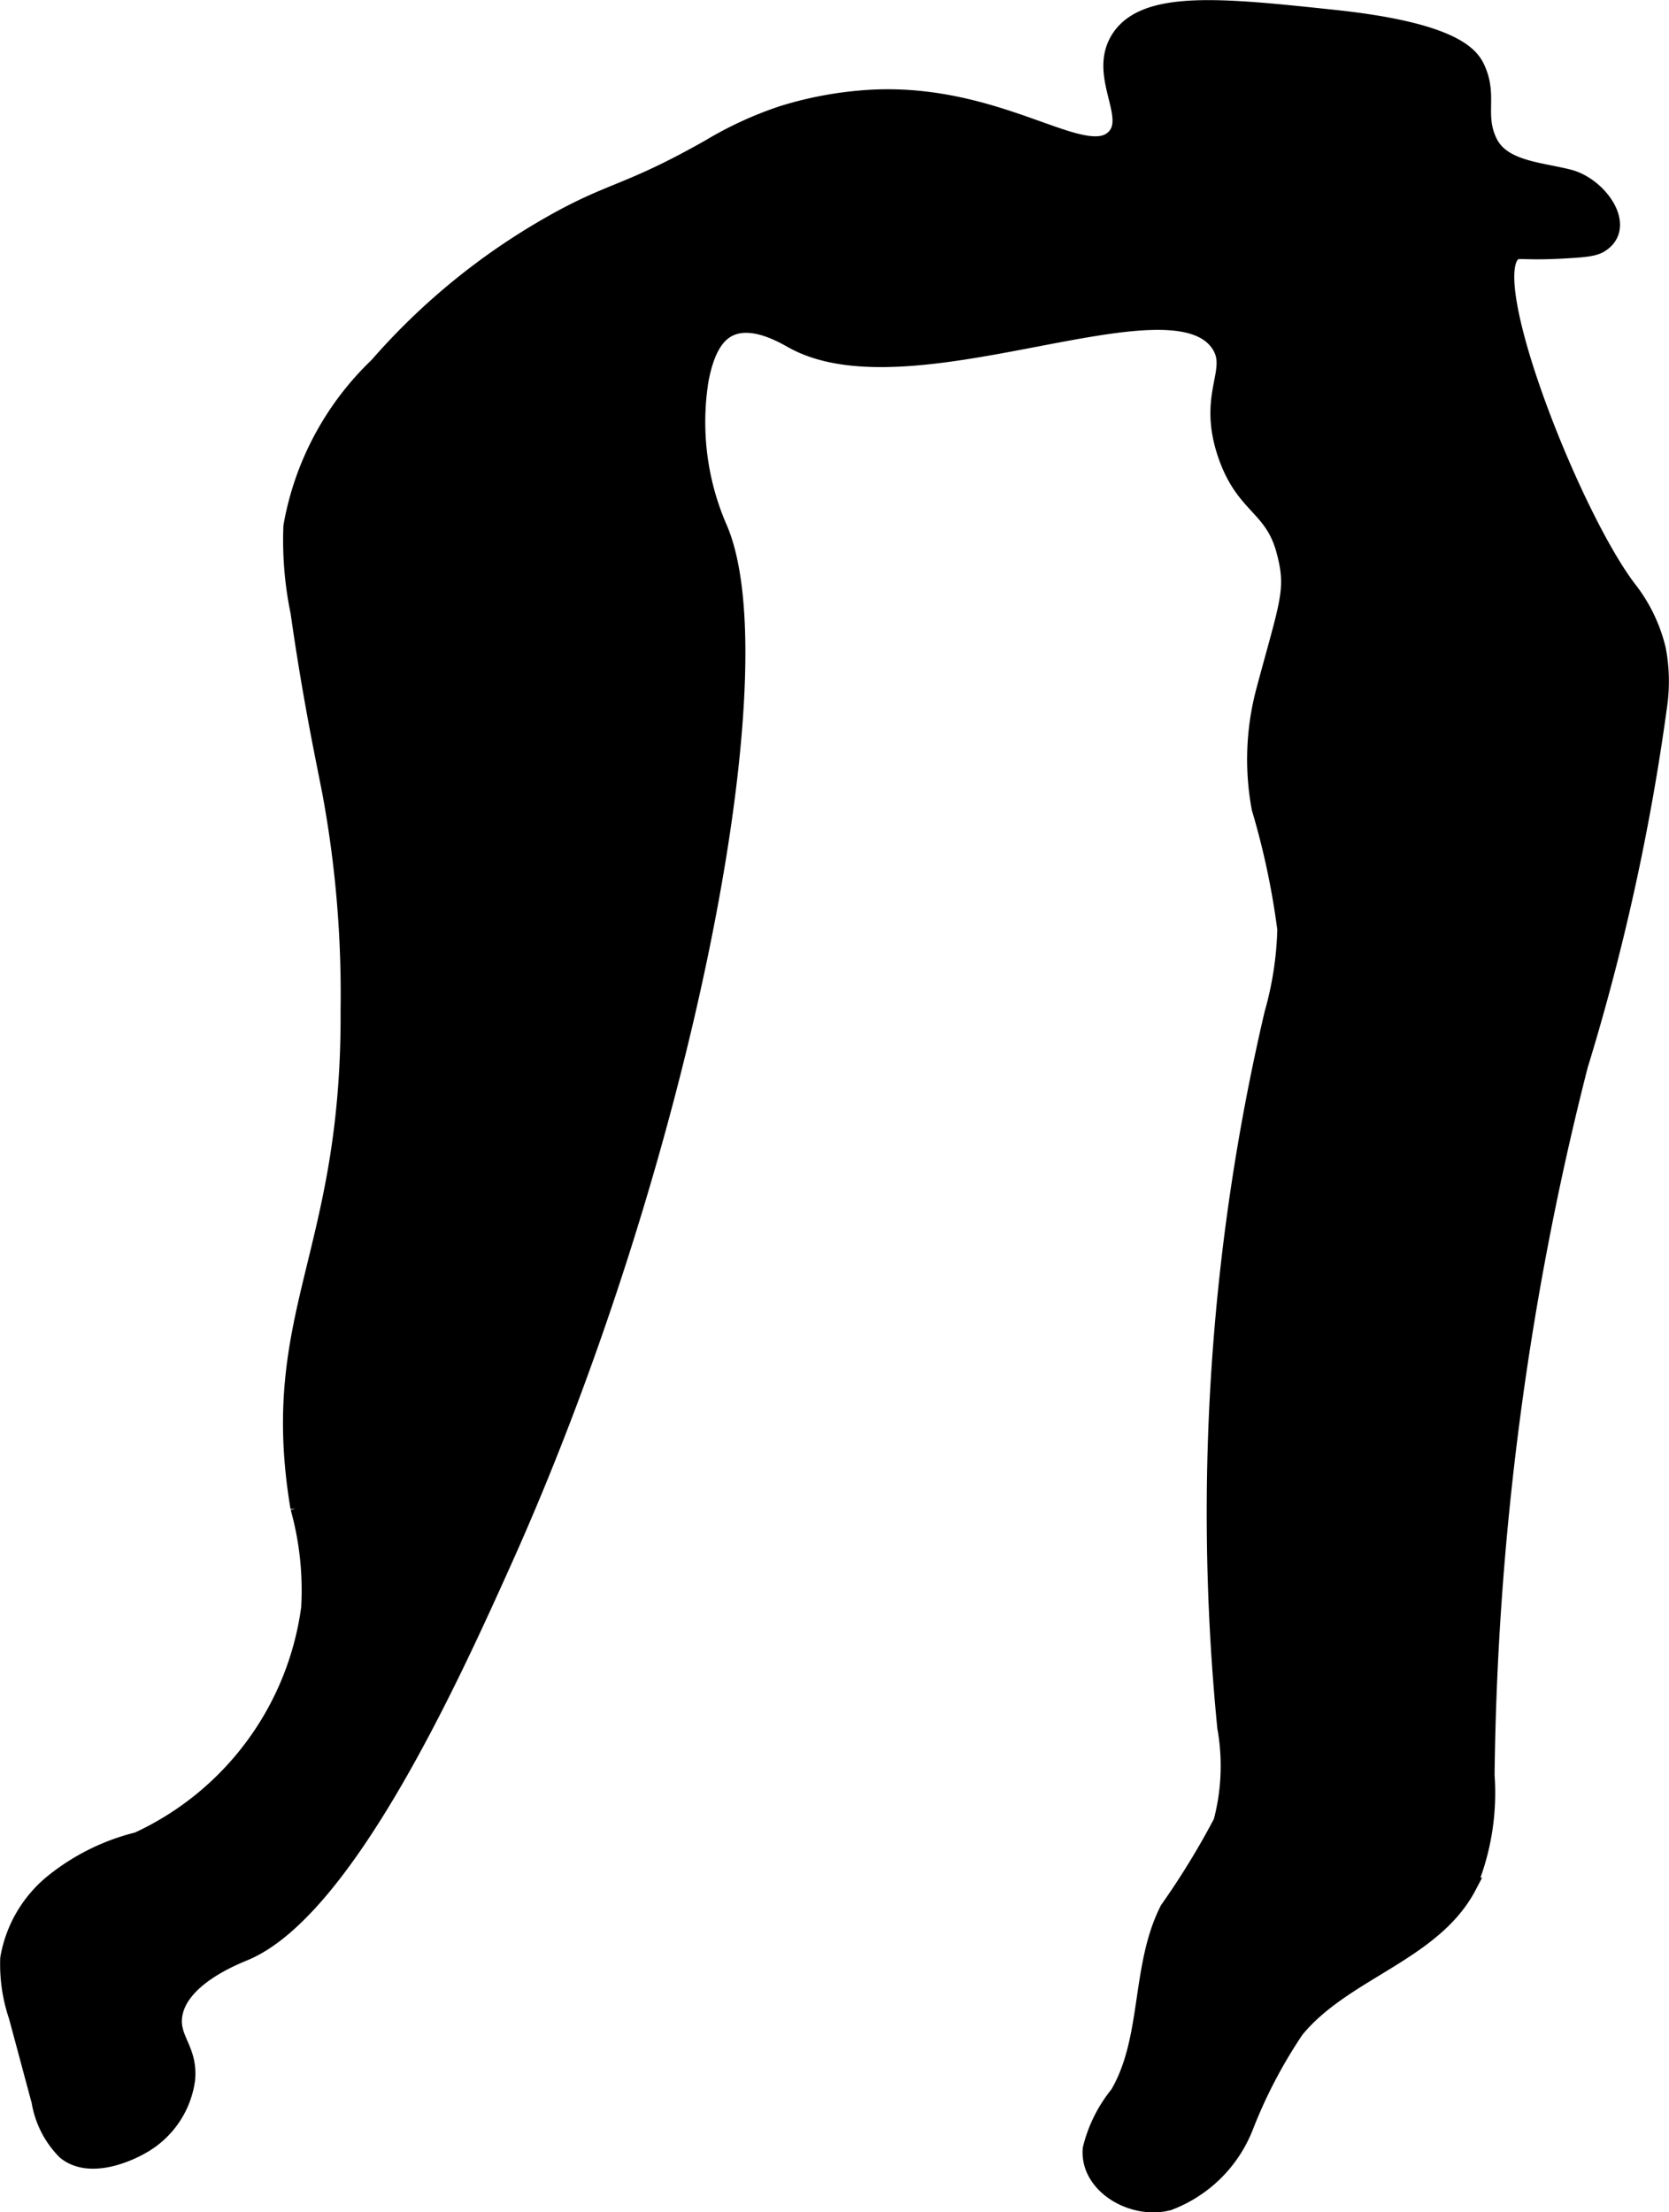 <?xml version="1.0" encoding="UTF-8"?>
<svg xmlns="http://www.w3.org/2000/svg"
     version="1.1"
     width="5.138mm"
     height="6.809mm"
     viewBox="0 0 14.564 19.3">
   <defs>
      <style type="text/css"><![CDATA[
      .a {
        stroke: #000;
        stroke-miterlimit: 10;
        stroke-width: 0.15px;
      }
    ]]></style>
   </defs>
   <path class="a"
         d="M2.548,4.591a3.08,3.08,0,0,0,.062.75c.11.776.226,1.304.281,1.594a9.661,9.661,0,0,1,.156,1.875c.014,2.145-.72,2.654-.438,4.344a2.688,2.688,0,0,1,.094.875,2.62,2.62,0,0,1-1.5,2.031,1.901,1.901,0,0,0-.75.375,1.091,1.091,0,0,0-.376.652,1.41,1.41,0,0,0,.074.506l.199.741a.802.802,0,0,0,.222.435c.24.195.638-.035.657-.046a.78.78,0,0,0,.399-.582c.023-.259-.139-.346-.113-.549.043-.333.53-.522.625-.562.888-.379,1.82-2.45,2.25-3.406,1.559-3.465,2.421-7.823,1.875-9.031a2.324,2.324,0,0,1-.156-1.281c.054-.282.148-.399.25-.45.209-.103.482.062.562.106,1.028.567,3.288-.607,3.719.031.159.235-.121.435.062.969.157.456.406.443.511.839.091.342.03.445-.177,1.22a2.327,2.327,0,0,0-.039,1.025,6.717,6.717,0,0,1,.224,1.056,2.957,2.957,0,0,1-.113.737,19.108,19.108,0,0,0-.411,6.226,1.911,1.911,0,0,1-.034.827,6.899,6.899,0,0,1-.467.763c-.255.499-.152,1.13-.436,1.612a1.209,1.209,0,0,0-.237.476c-.027.319.367.545.675.462a1.15,1.15,0,0,0,.663-.653,4.319,4.319,0,0,1,.443-.848c.416-.512,1.198-.668,1.505-1.252a2.112,2.112,0,0,0,.158-.968,26.223,26.223,0,0,1,.815-6.195,19.761,19.761,0,0,0,.694-3.161,1.497,1.497,0,0,0-.014-.467,1.373,1.373,0,0,0-.256-.529c-.488-.64-1.311-2.727-.998-2.939.048-.033.083.007.54-.025.159-.011.194-.03.231-.056.216-.156-.031-.499-.289-.565s-.586-.076-.7-.316c-.113-.237.007-.404-.109-.646-.051-.106-.207-.325-1.273-.434C10.654.056,9.988-.012,9.767.341c-.198.317.145.679-.042.863C9.464,1.461,8.739.809,7.631.856a3.206,3.206,0,0,0-.801.141,3.172,3.172,0,0,0-.634.291c-.726.411-.845.362-1.385.668A5.799,5.799,0,0,0,3.297,3.192,2.545,2.545,0,0,0,2.548,4.591Z"/>
</svg>
